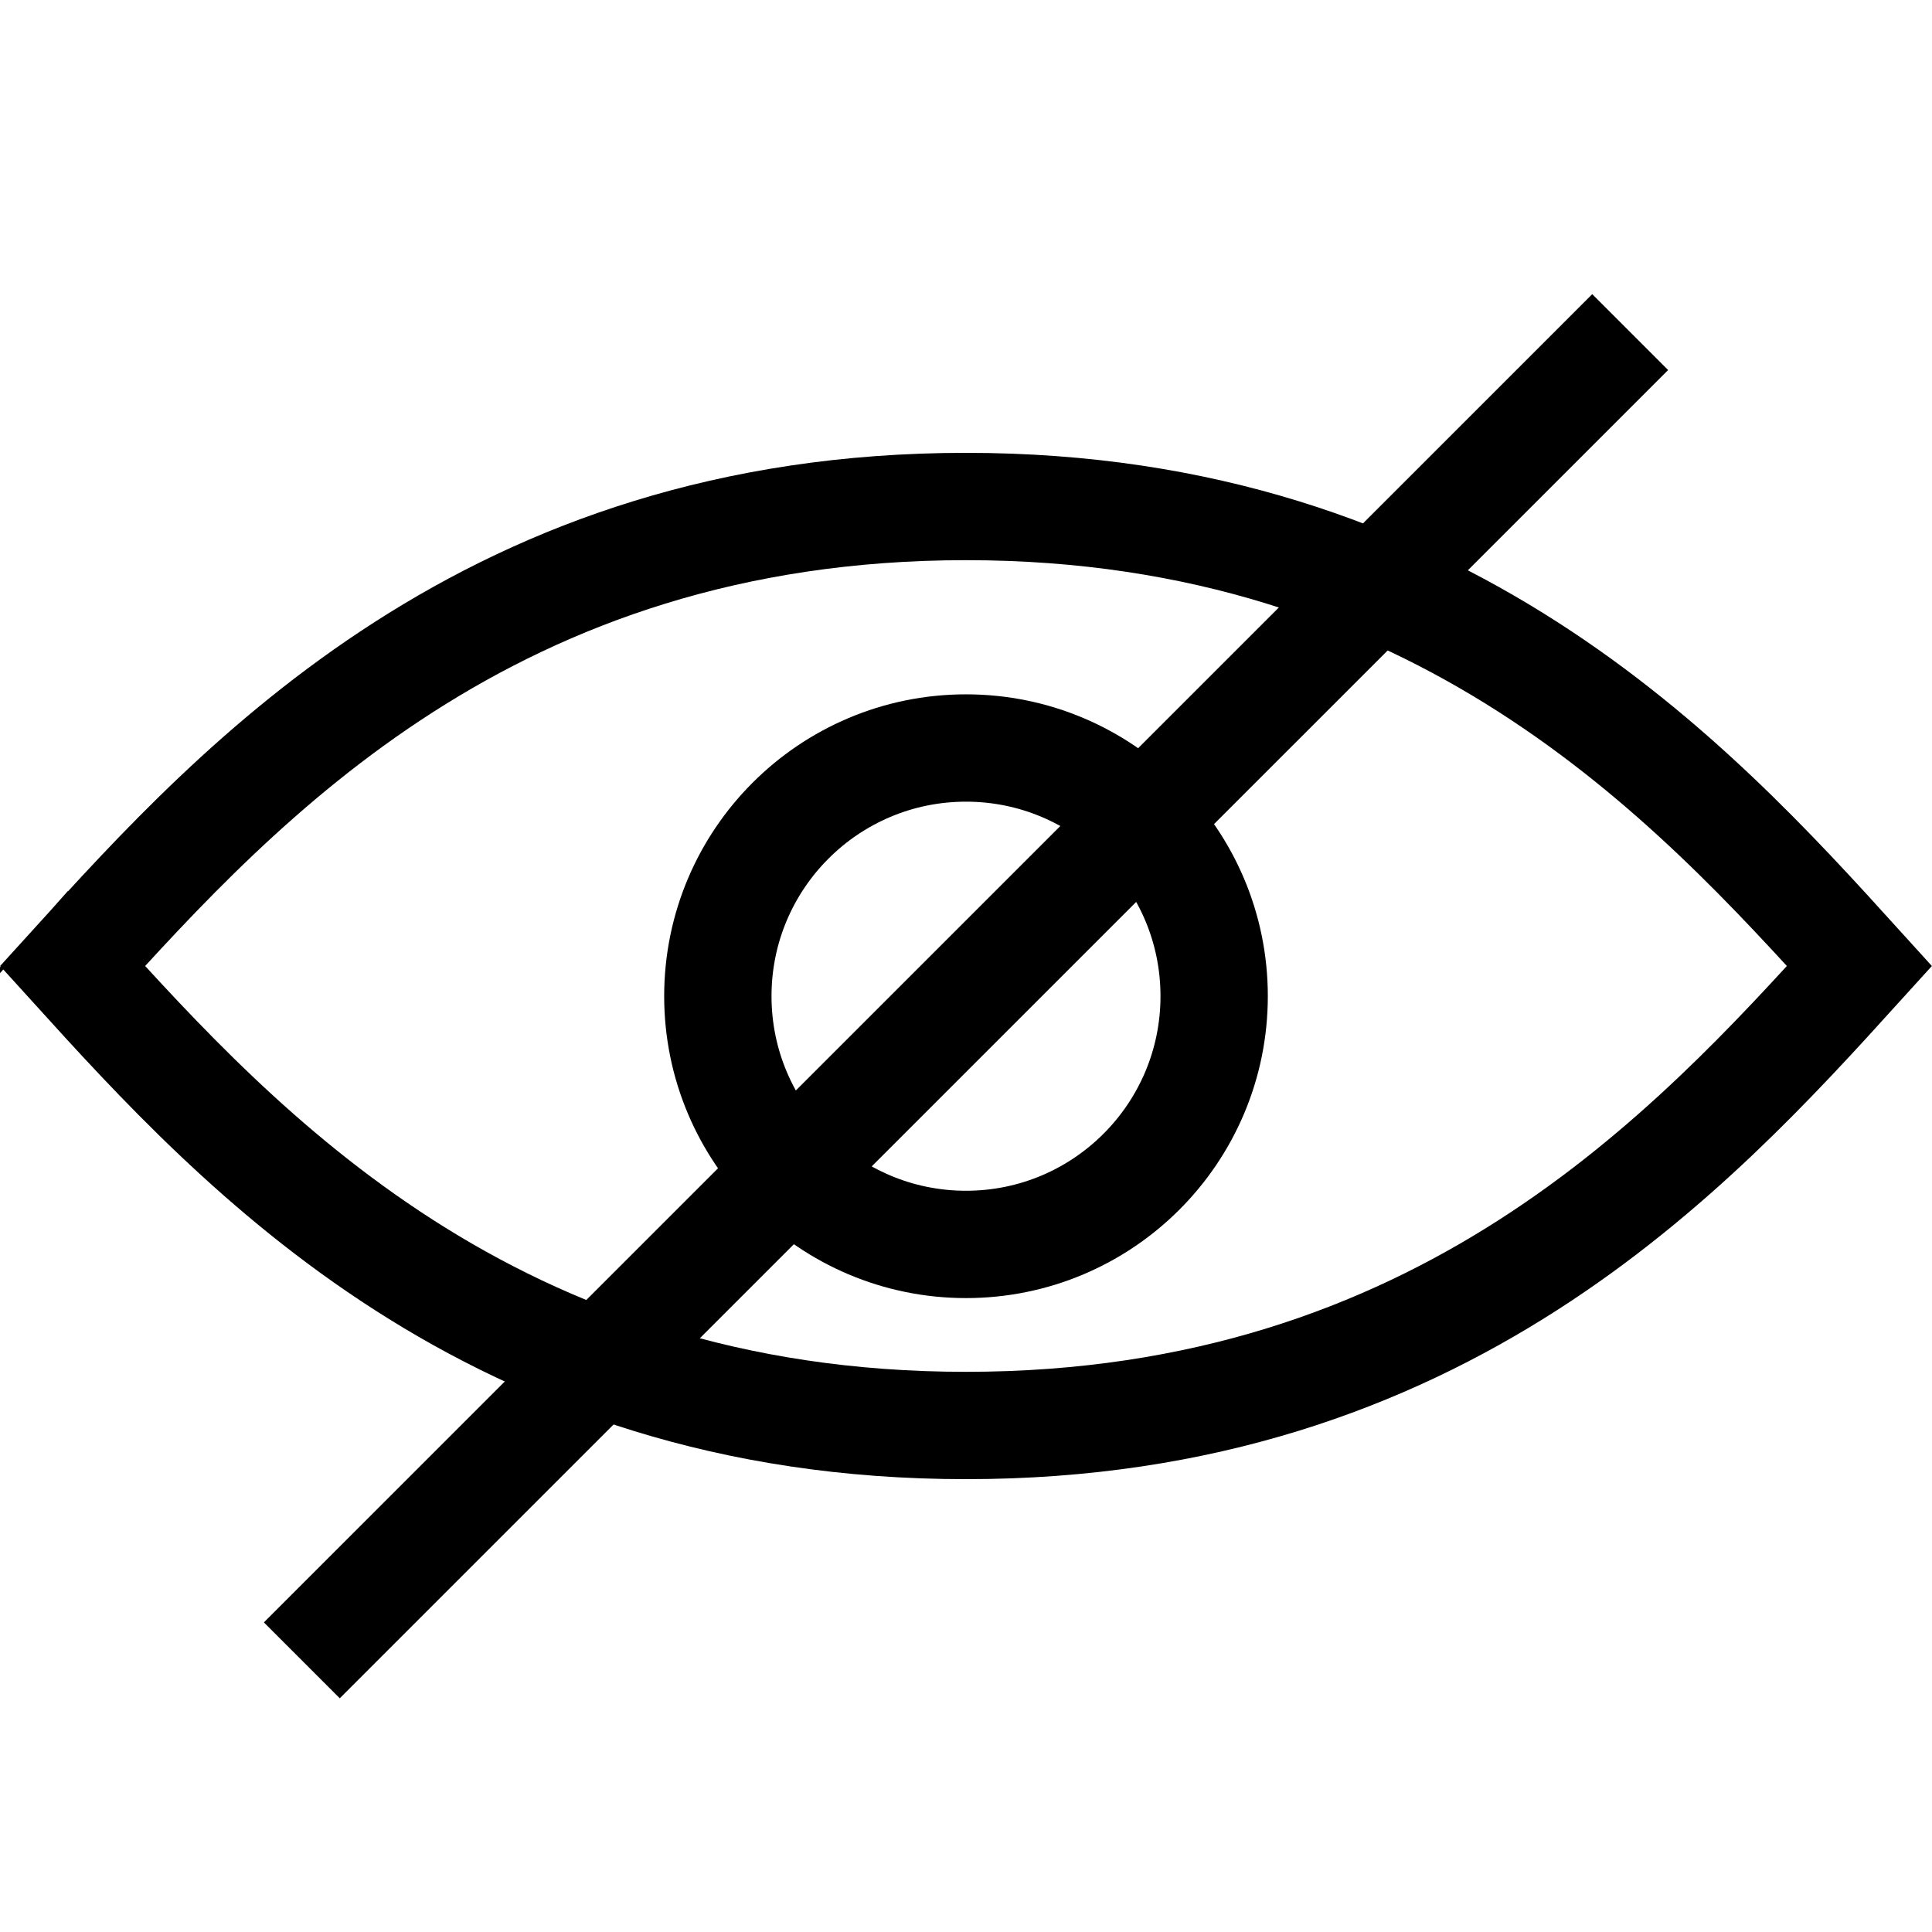 <svg width="18" height="18" viewBox="0 0 18 18" fill="none" xmlns="http://www.w3.org/2000/svg">
<path d="M9 4.719C13.424 4.719 15.763 7.278 17.324 9C15.763 10.722 13.424 13.281 9 13.281C4.576 13.281 2.237 10.722 0.676 9C2.237 7.278 4.576 4.719 9 4.719ZM0.3 8.675L0.327 8.699L0.3 8.675Z" stroke="black"/>
<path d="M11.312 9.281C11.312 10.558 10.277 11.594 9 11.594C7.723 11.594 6.688 10.558 6.688 9.281C6.688 8.004 7.723 6.969 9 6.969C10.277 6.969 11.312 8.004 11.312 9.281Z" stroke="black"/>
<path d="M15.188 3.094L2.812 15.469" stroke="black"/>
</svg>

